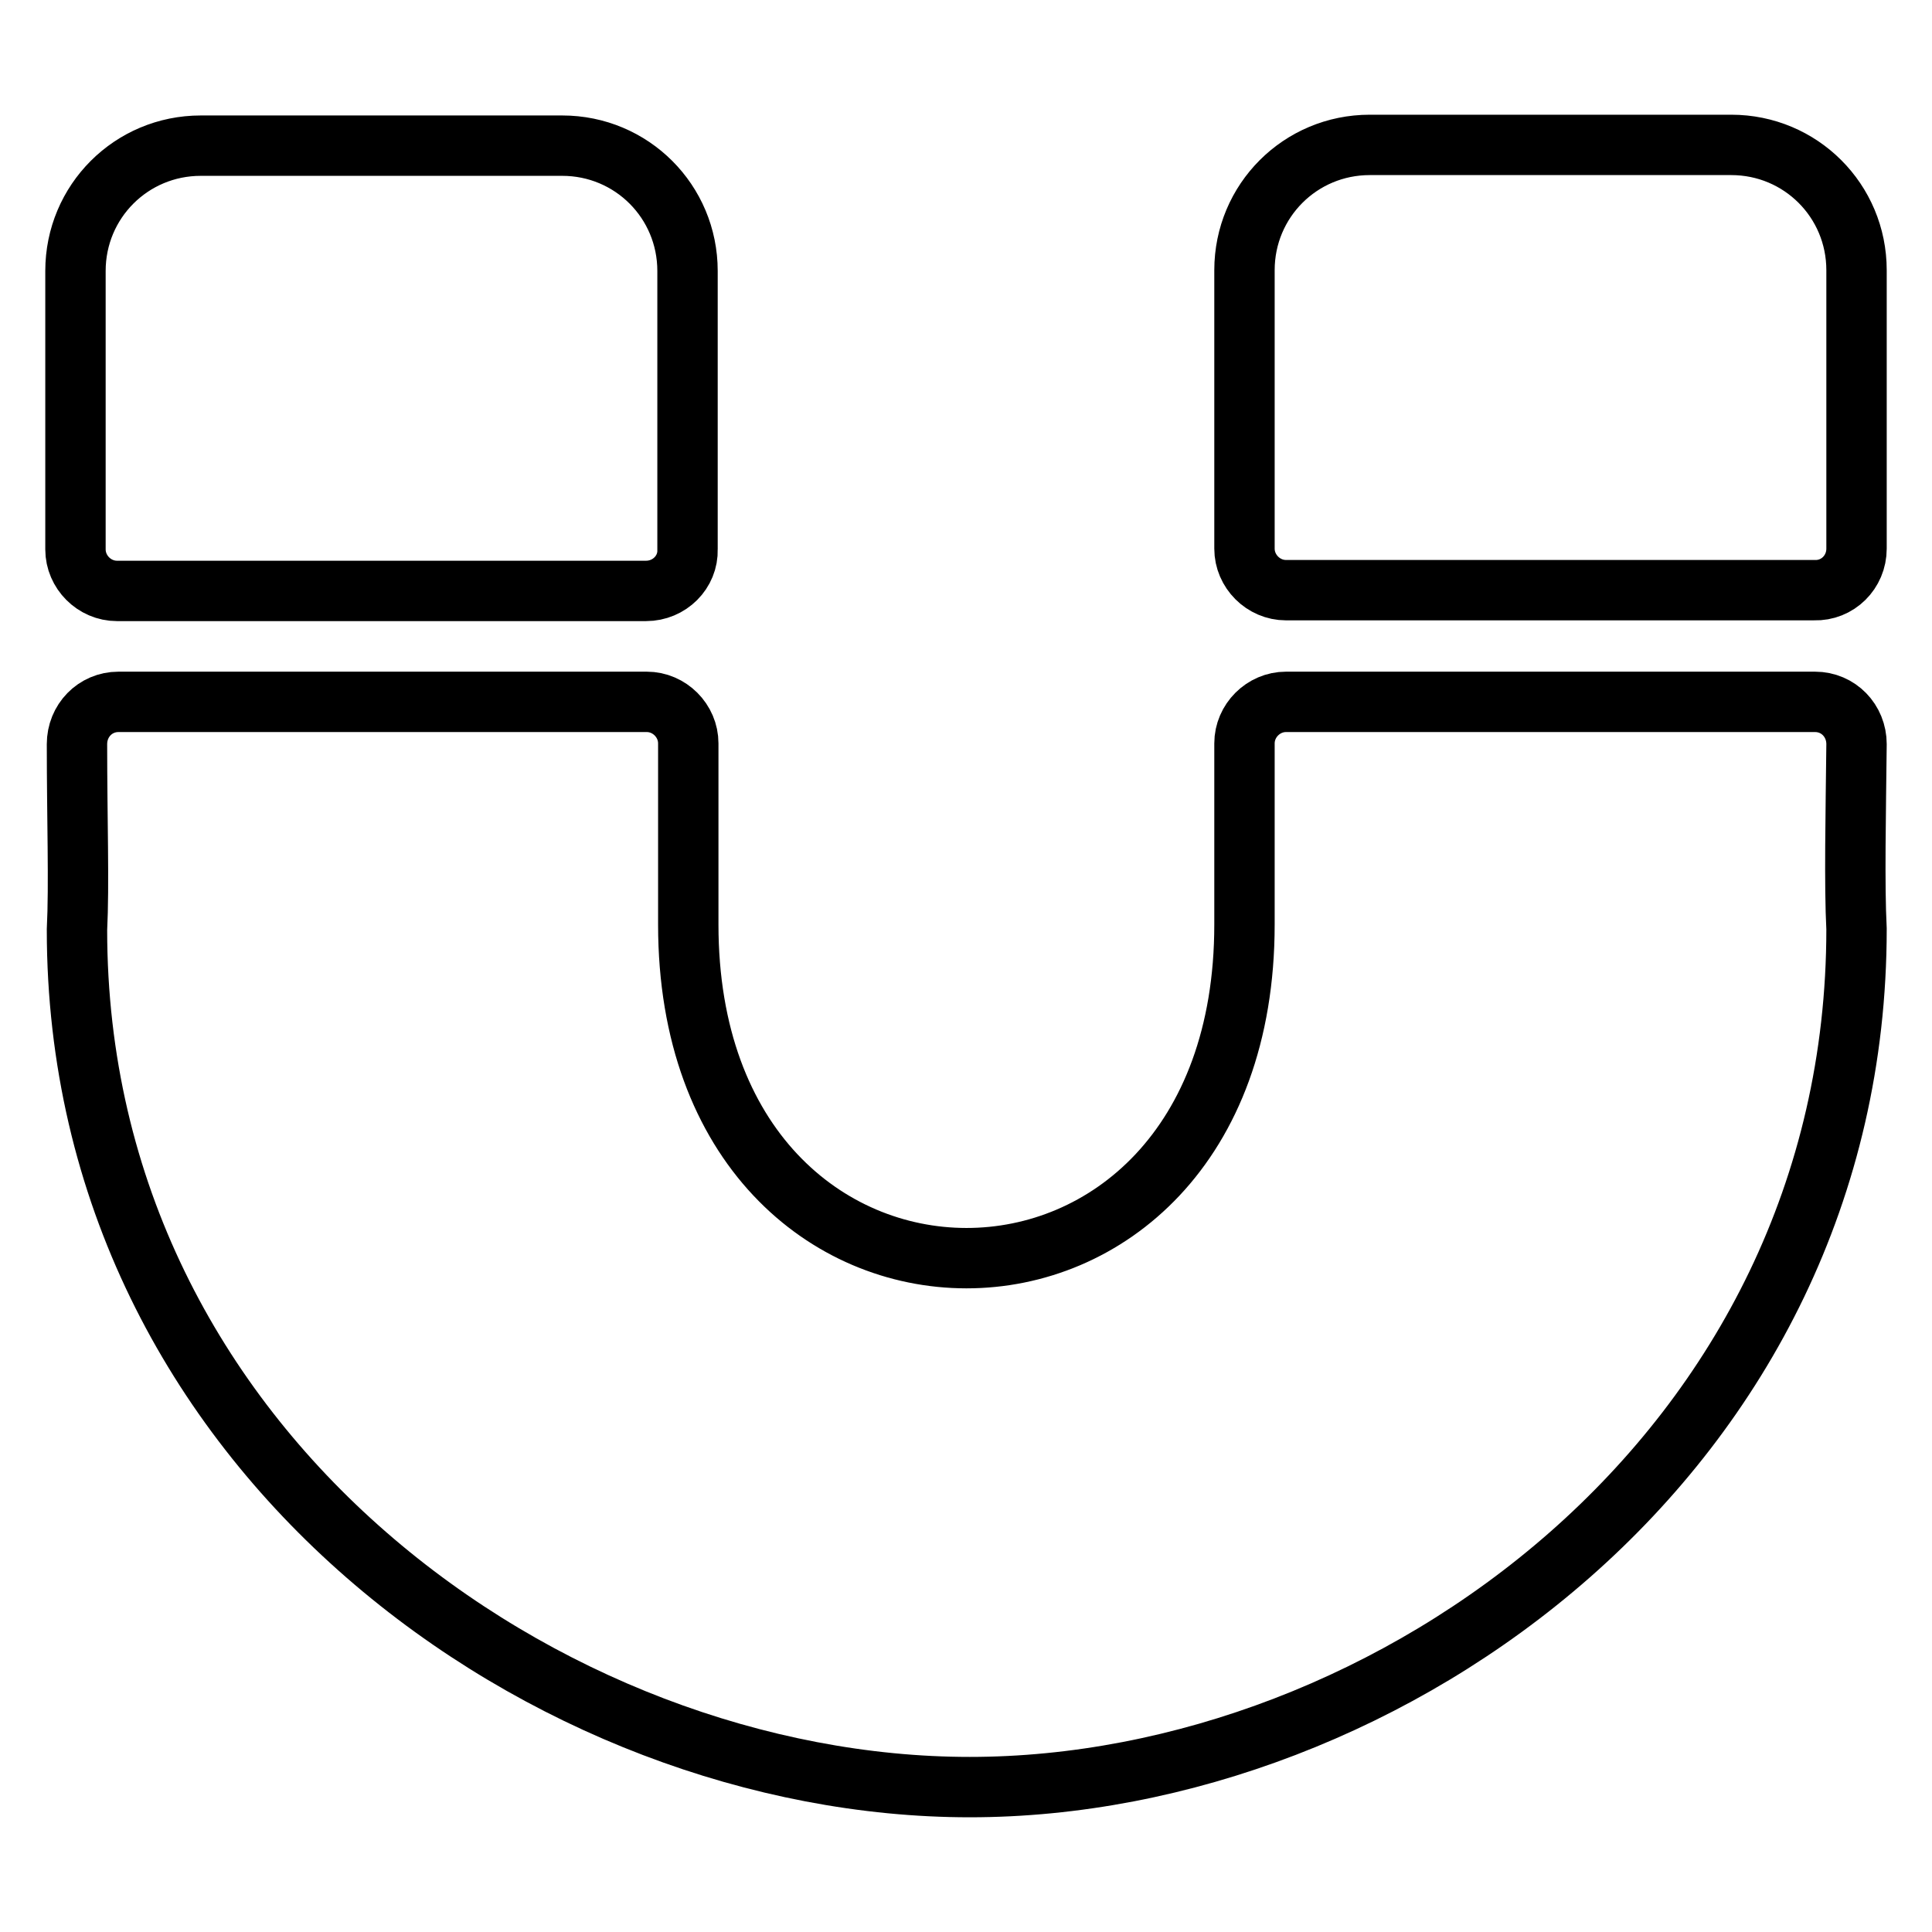 <?xml version="1.0" encoding="utf-8"?>
<!-- Svg Vector Icons : http://www.onlinewebfonts.com/icon -->
<!DOCTYPE svg PUBLIC "-//W3C//DTD SVG 1.1//EN" "http://www.w3.org/Graphics/SVG/1.1/DTD/svg11.dtd">
<svg version="1.1" xmlns="http://www.w3.org/2000/svg" xmlns:xlink="http://www.w3.org/1999/xlink" x="0px" y="0px" viewBox="0 0 256 256" enable-background="new 0 0 256 256" xml:space="preserve">
<g> <path stroke-width="8" fill-opacity="0" stroke="#000000"  d="M85.6,78.3H15.5c-3,0-5.5-2.5-5.5-5.5V35.9c0-9.2,7.4-16.6,16.6-16.6h47.9c9.2,0,16.6,7.4,16.6,16.6v36.9 C91.2,75.8,88.7,78.3,85.6,78.3z M246,72.7V35.8c0-9.2-7.4-16.6-16.6-16.6h-47.9c-9.2,0-16.6,7.4-16.6,16.6v36.9 c0,3,2.5,5.5,5.5,5.5h70C243.5,78.3,246,75.8,246,72.7z M170.4,93c-3,0-5.5,2.5-5.5,5.5v24c0,59-73.7,58.9-73.7,0v-24 c0-3-2.5-5.5-5.5-5.5h-70c-3.1,0-5.5,2.5-5.5,5.6c0,9.9,0.3,18.6,0,24.6c0,69.4,62.8,113.6,118.3,113.6S246,192.5,246,123.1 c-0.3-5.9-0.1-15.2,0-24.5c0-3.1-2.4-5.6-5.5-5.6H170.4L170.4,93z"/></g>
</svg>